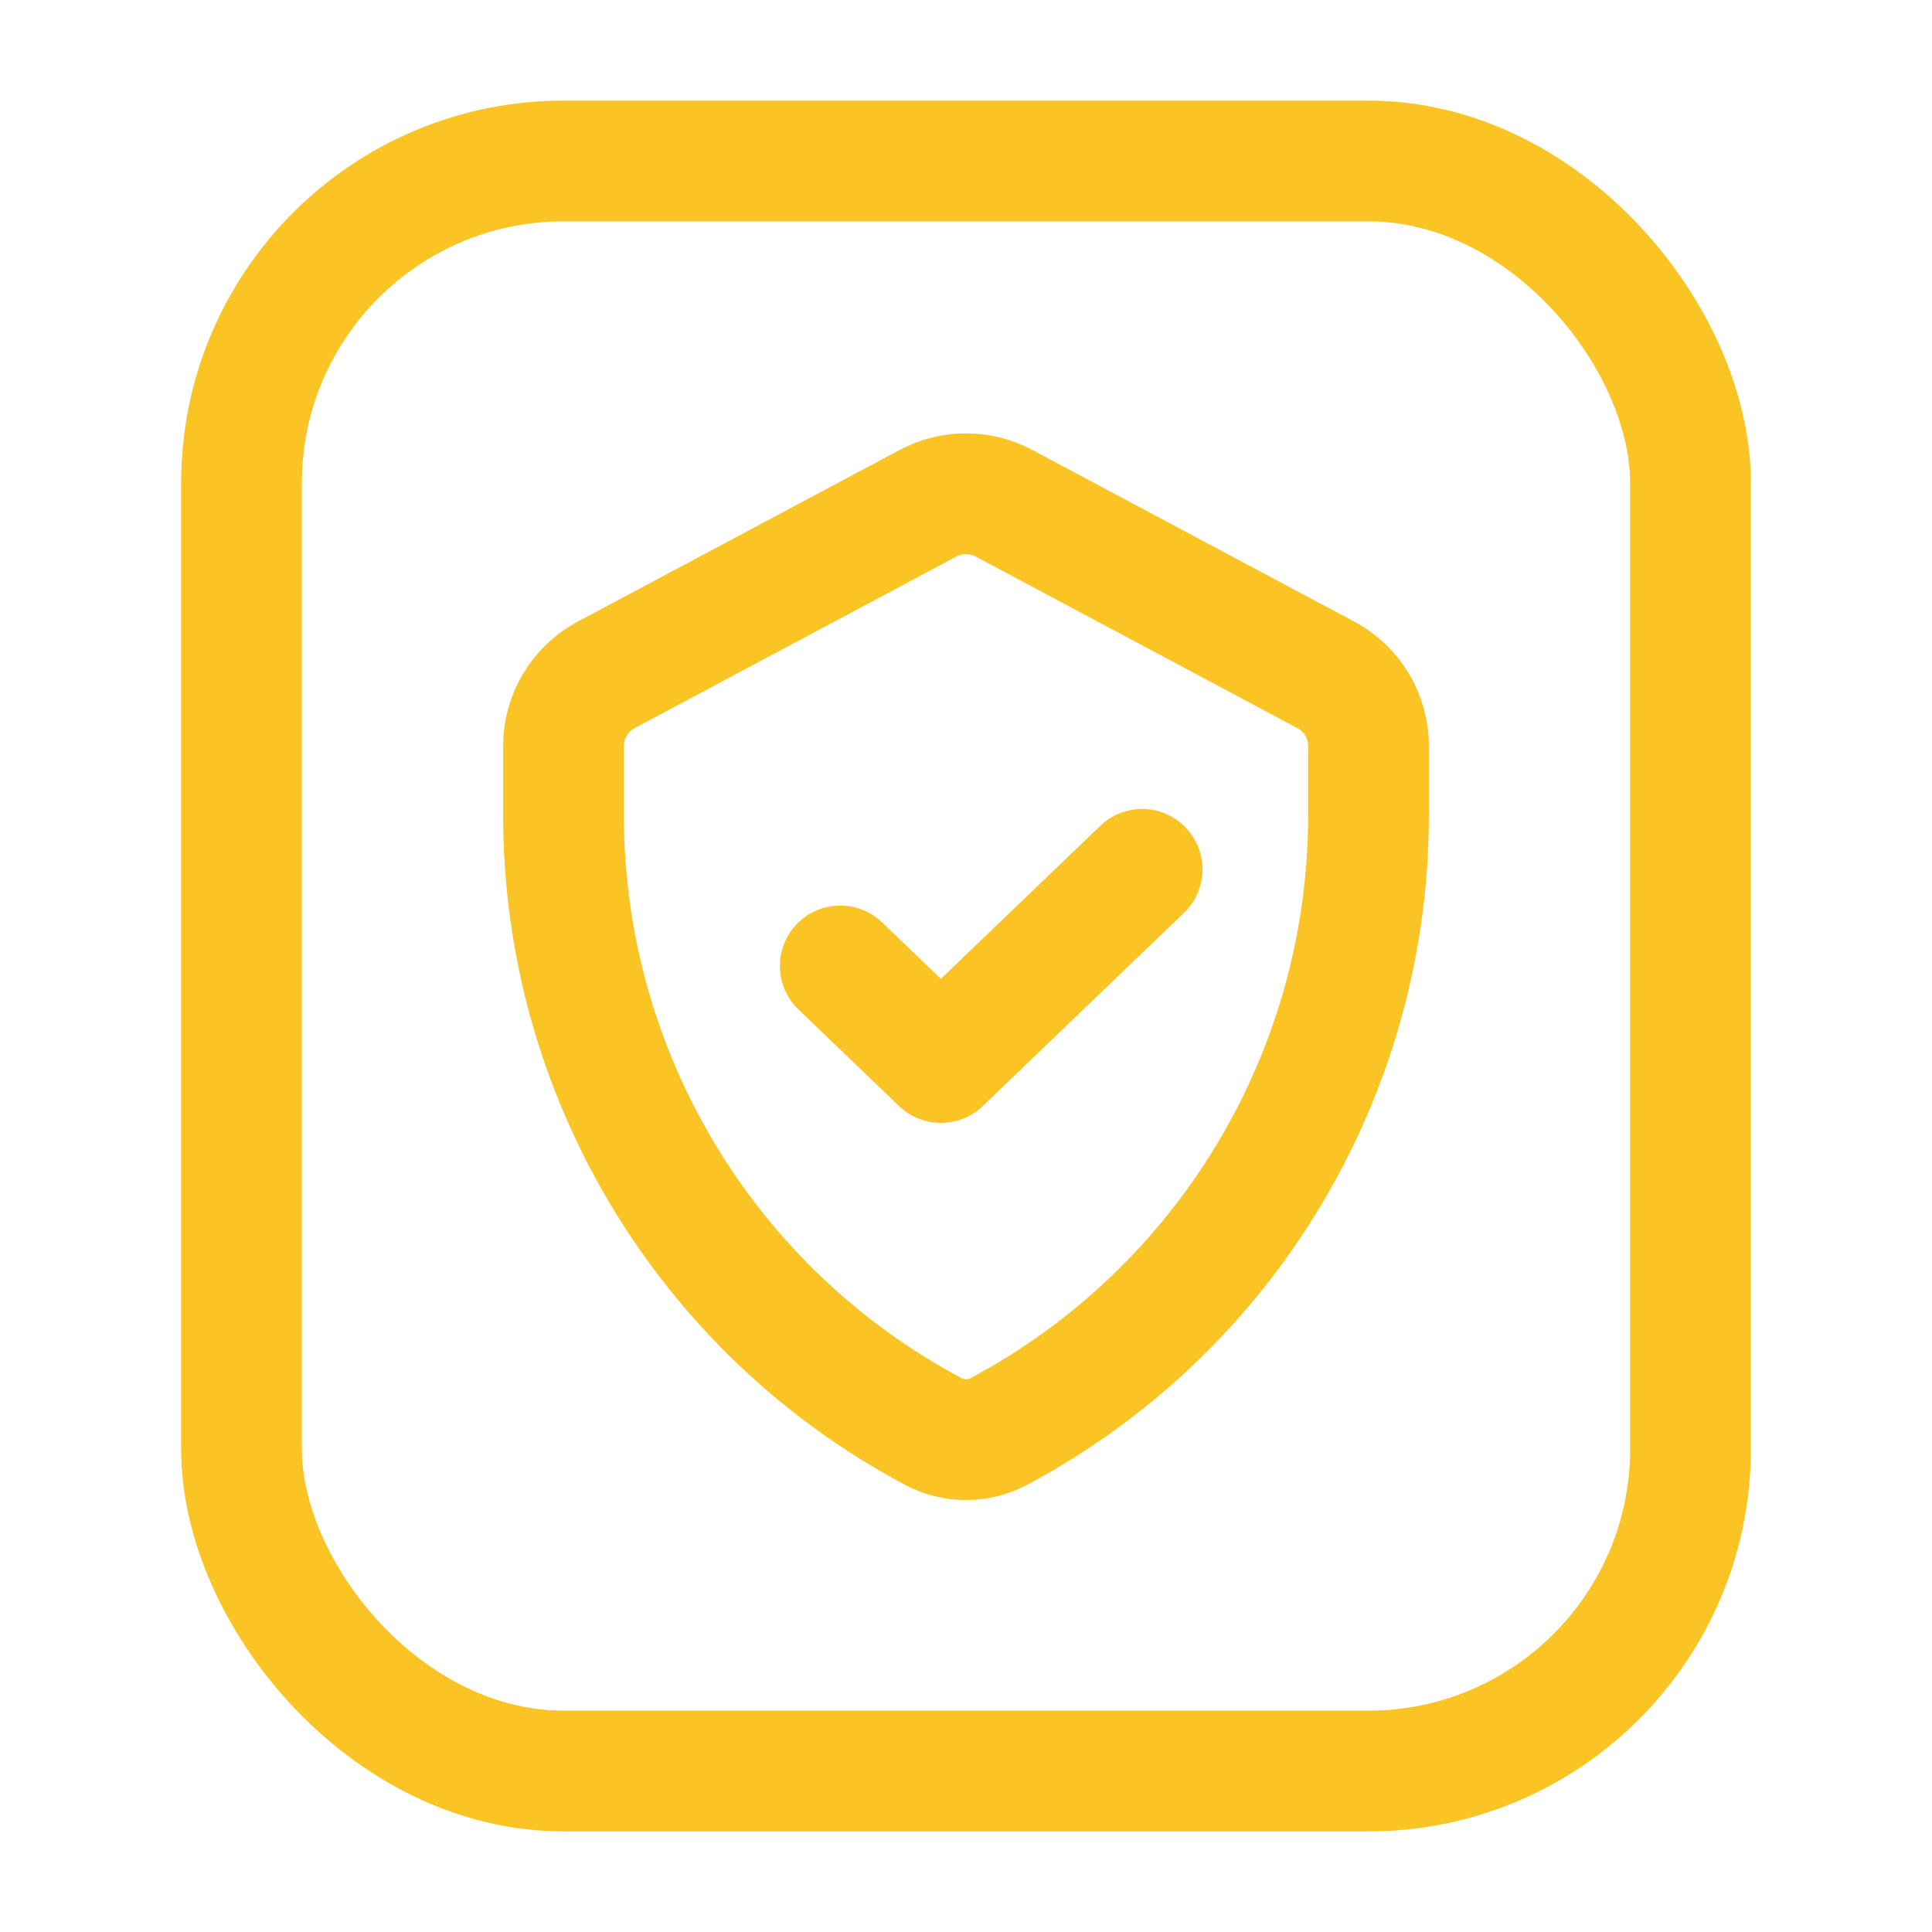 <svg width="24" height="24" viewBox="0 0 24 24" fill="none" xmlns="http://www.w3.org/2000/svg">
    <rect x="3" y="2" width="18" height="20" rx="4" stroke="#FBC425" stroke-width="1.5" />
    <path
        d="M7 9.267C7 8.897 7.204 8.558 7.529 8.384L11.529 6.251C11.823 6.094 12.177 6.094 12.471 6.251L16.471 8.384C16.797 8.558 17 8.897 17 9.267V10.129C17 13.332 15.235 16.275 12.408 17.782V17.782C12.153 17.918 11.847 17.918 11.592 17.782V17.782C8.765 16.275 7 13.332 7 10.129V9.267Z"
        stroke="#FBC425" stroke-width="1.5" />
    <path d="M10.438 11.999L11.688 13.199L14.188 10.799" stroke="#FBC425" stroke-width="1.5"
        stroke-linecap="round" stroke-linejoin="round" />
</svg>